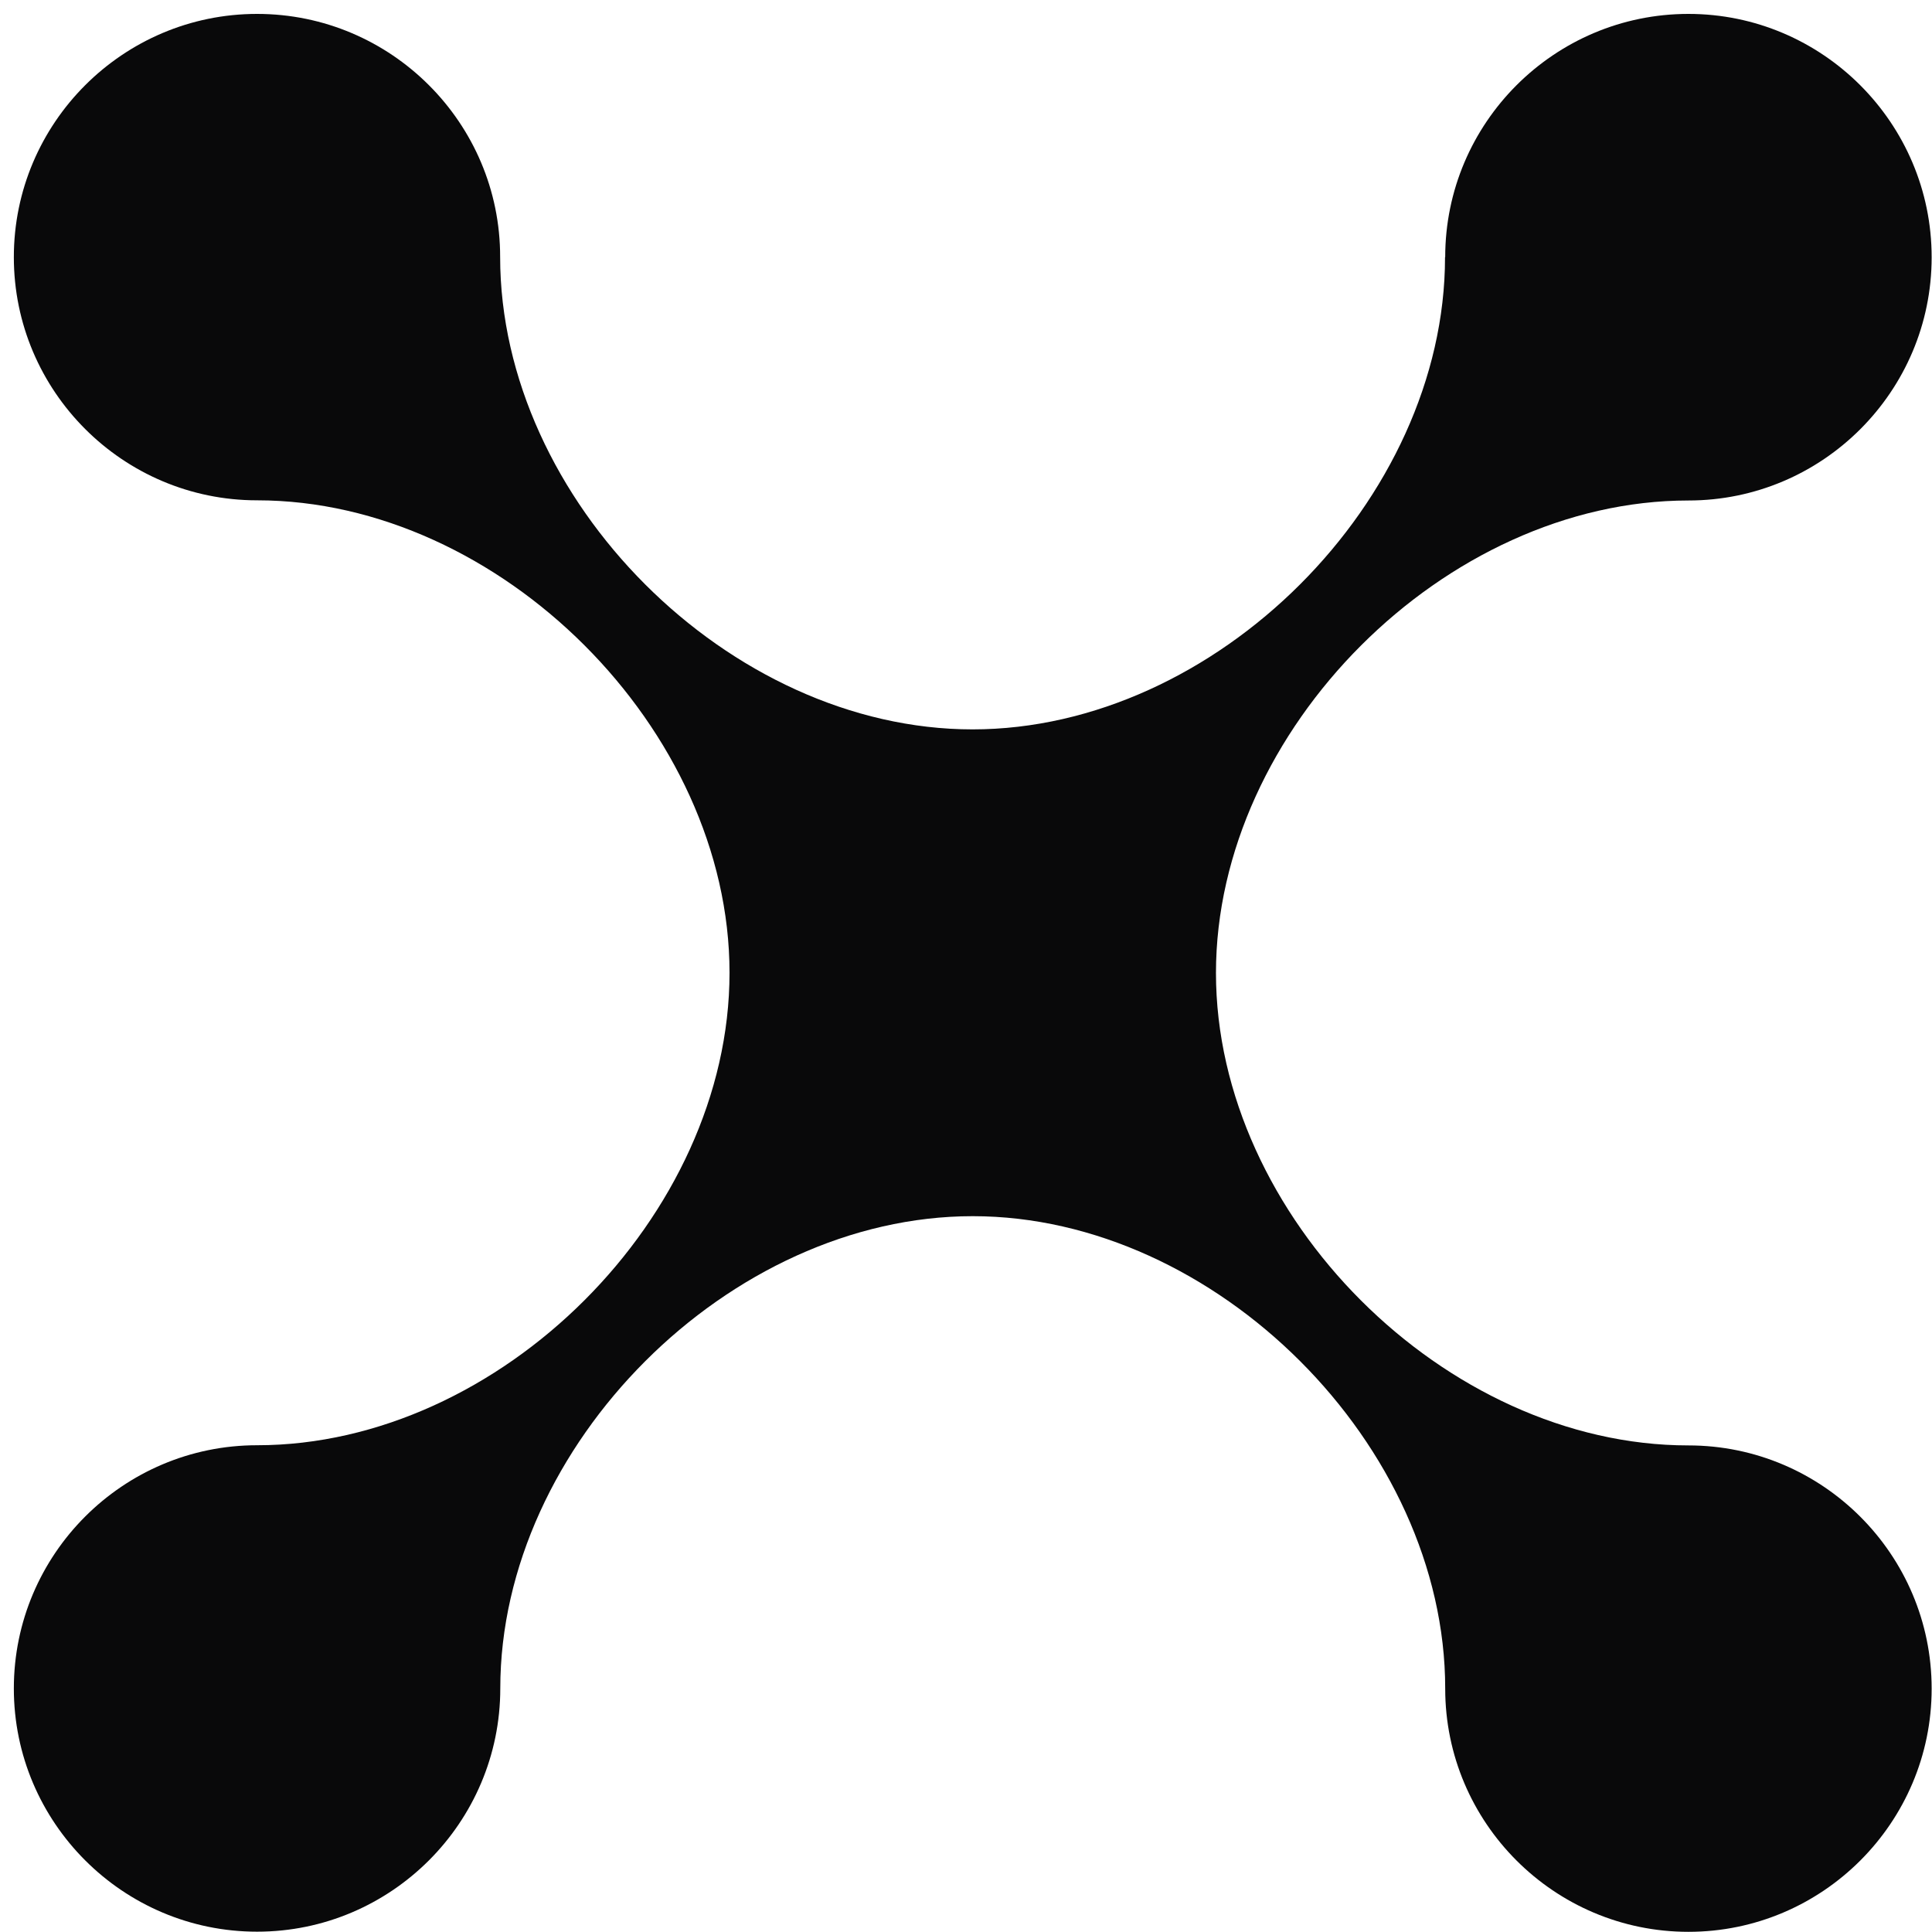 <svg width="55" height="55" viewBox="0 0 55 55" fill="none" xmlns="http://www.w3.org/2000/svg">
<path d="M41.137 7.32C41.137 14.243 34.611 20.764 27.687 20.764C20.763 20.764 14.238 14.239 14.238 7.315C14.242 3.502 11.136 0.396 7.318 0.396C3.501 0.396 0.394 3.502 0.394 7.32C0.394 11.137 3.501 14.243 7.318 14.243C14.242 14.243 20.768 20.769 20.768 27.693C20.768 34.617 14.242 41.143 7.318 41.143C3.501 41.143 0.394 44.249 0.394 48.067C0.394 51.884 3.501 54.991 7.318 54.991C11.136 54.991 14.242 51.884 14.242 48.067C14.242 41.143 20.768 34.622 27.692 34.622C34.616 34.622 41.142 41.148 41.142 48.072C41.142 51.889 44.248 54.995 48.066 54.995C51.883 54.995 54.99 51.889 54.99 48.072C54.99 44.254 51.883 41.148 48.066 41.148C41.142 41.148 34.616 34.627 34.616 27.698C34.616 20.774 41.142 14.248 48.066 14.248C51.883 14.248 54.99 11.142 54.99 7.324C54.99 3.507 51.883 0.396 48.066 0.396C44.248 0.396 41.142 3.502 41.142 7.32H41.137Z" fill="#09090A"/>
</svg>
